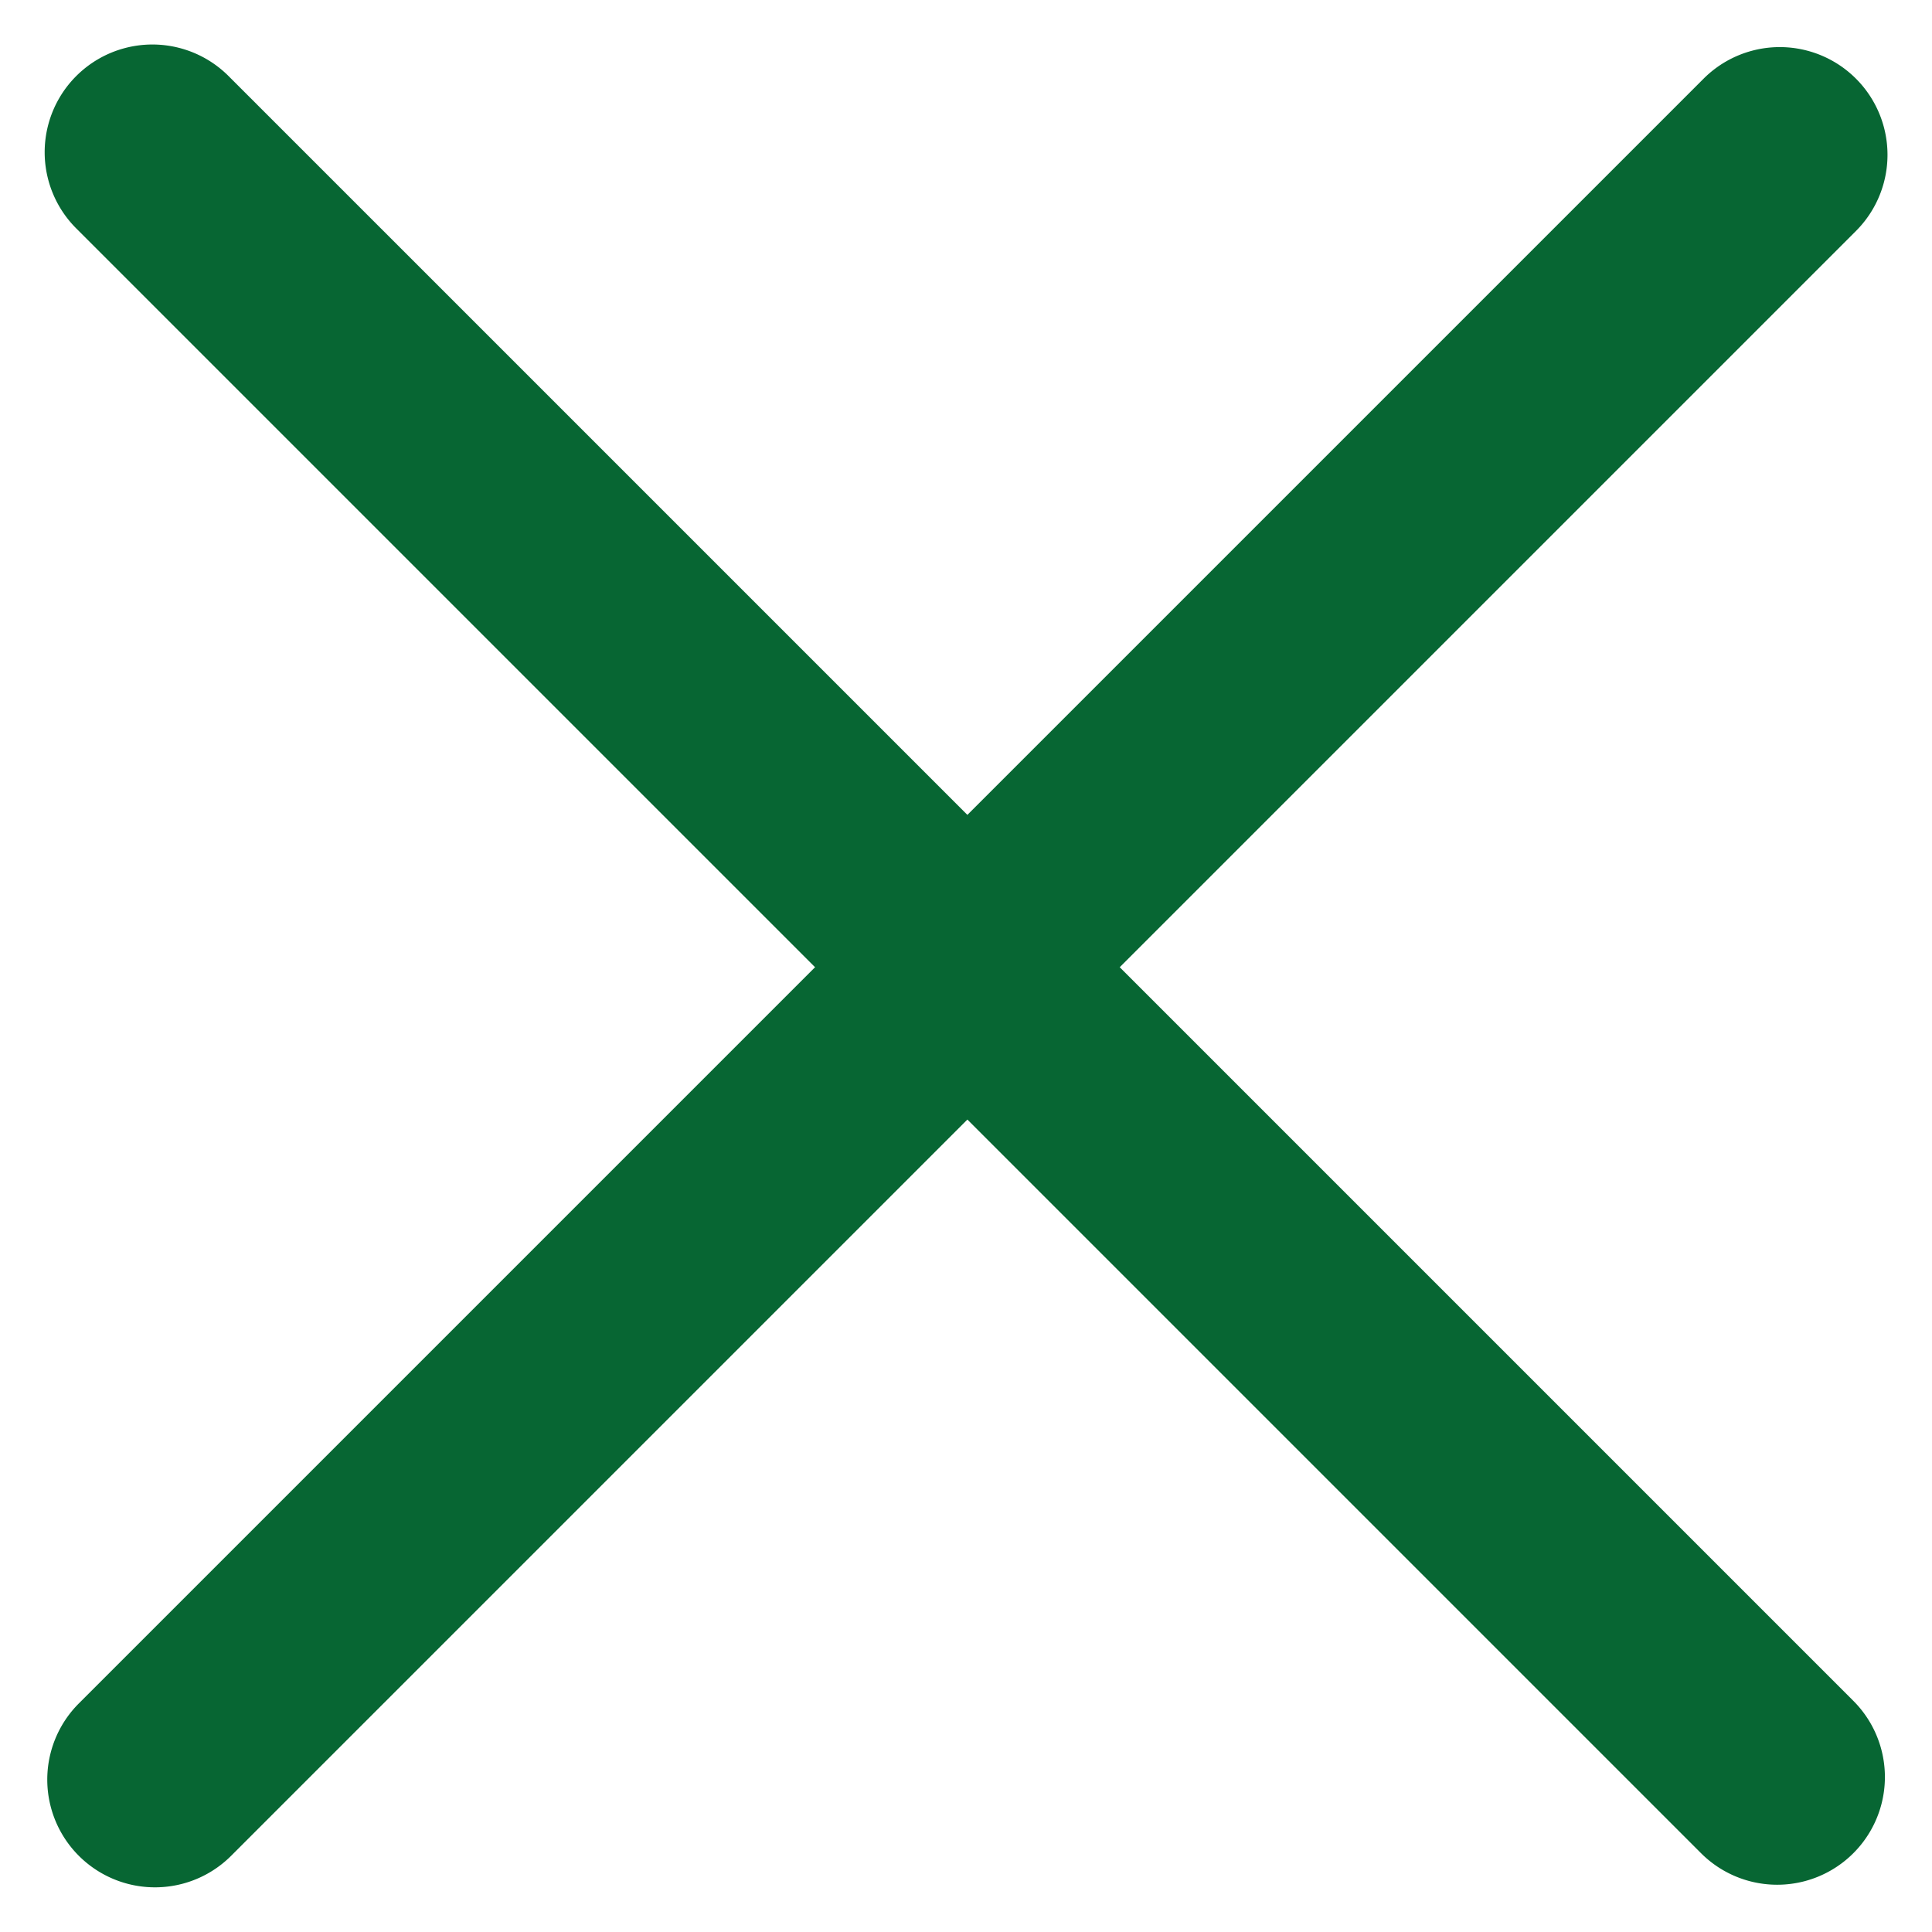 <svg xmlns="http://www.w3.org/2000/svg" width="15" height="15" viewBox="0 0 19.219 19.219"><g transform="translate(-1479.903 -44.476)"><path d="M1.071,55.976H23.929a1.071,1.071,0,0,0,0-2.143H1.071a1.071,1.071,0,0,0,0,2.143Z" transform="translate(1459.516 101.734) rotate(-135)" fill="#076633"/><path d="M1.071,183.476H23.929a1.071,1.071,0,1,0,0-2.143H1.071a1.071,1.071,0,1,0,0,2.143Z" transform="translate(1351.708 -66.043) rotate(-45)" fill="#076633"/></g></svg>